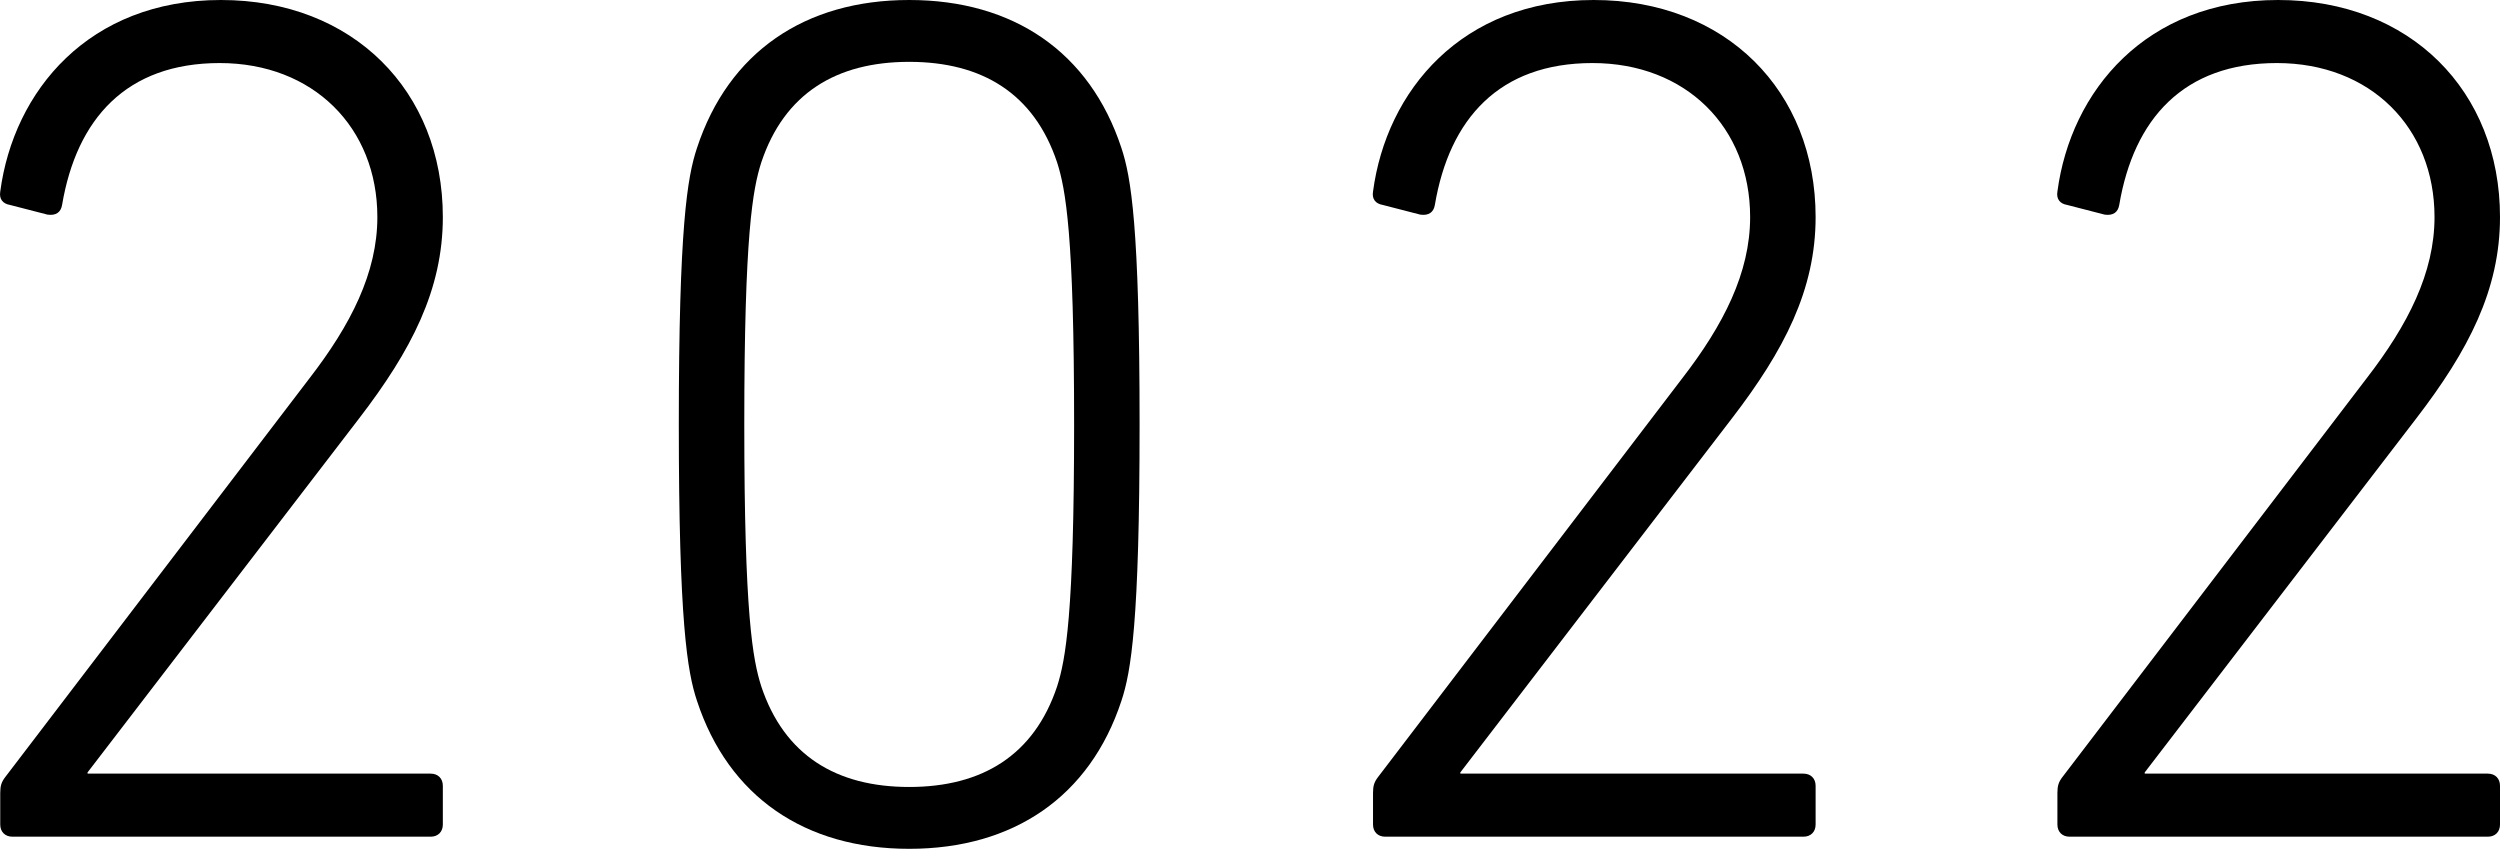 <?xml version="1.0" encoding="UTF-8"?><svg id="_イヤー_1" xmlns="http://www.w3.org/2000/svg" viewBox="0 0 618.51 210"><path d="M.06,196.2c0-1.8,.3-2.7,1.2-3.9L76.56,93.6c10.2-13.2,16.8-26.1,16.8-39.9,0-22.2-15.9-38.1-39-38.1S18.96,29.4,15.36,50.7c-.3,1.8-1.5,2.7-3.6,2.4l-9.3-2.4c-1.8-.3-2.7-1.5-2.4-3.3C3.36,22.5,21.96,0,54.66,0s54.9,22.5,54.9,53.7c0,18-7.8,33-20.7,49.8L21.66,191.1v.3H106.56c1.8,0,3,1.2,3,3v9.6c0,1.8-1.2,3-3,3H3.06c-1.8,0-3-1.2-3-3v-7.8Z"/><path d="M167.94,105c0-48.9,2.1-61.2,4.5-68.4C180.24,12.9,199.14,0,224.94,0s44.7,12.9,52.5,36.6c2.4,7.2,4.5,19.5,4.5,68.4s-2.1,61.2-4.5,68.4c-7.8,23.7-26.7,36.6-52.5,36.6s-44.7-12.9-52.5-36.6c-2.4-7.2-4.5-19.5-4.5-68.4Zm57,89.7c18,0,30.9-7.8,36.6-24.9,2.1-6.6,4.2-17.7,4.2-64.8s-2.1-58.2-4.2-64.8c-5.7-17.1-18.6-24.9-36.6-24.9s-30.9,7.8-36.6,24.9c-2.1,6.6-4.2,17.7-4.2,64.8s2.1,58.2,4.2,64.8c5.7,17.1,18.6,24.9,36.6,24.9Z"/><path d="M339.69,196.2c0-1.8,.3-2.7,1.2-3.9l75.3-98.7c10.2-13.2,16.8-26.1,16.8-39.9,0-22.2-15.9-38.1-39-38.1s-35.4,13.8-39,35.1c-.3,1.8-1.5,2.7-3.6,2.4l-9.3-2.4c-1.8-.3-2.7-1.5-2.4-3.3,3.3-24.9,21.9-47.4,54.6-47.4s54.9,22.5,54.9,53.7c0,18-7.8,33-20.7,49.8l-67.2,87.6v.3h84.9c1.8,0,3,1.2,3,3v9.6c0,1.8-1.2,3-3,3h-103.5c-1.8,0-3-1.2-3-3v-7.8Z"/><path d="M509.01,196.2c0-1.8,.3-2.7,1.2-3.9l75.3-98.7c10.2-13.2,16.8-26.1,16.8-39.9,0-22.2-15.9-38.1-39-38.1s-35.4,13.8-39,35.1c-.3,1.8-1.5,2.7-3.6,2.4l-9.3-2.4c-1.8-.3-2.7-1.5-2.4-3.3,3.3-24.9,21.9-47.4,54.6-47.4s54.9,22.5,54.9,53.7c0,18-7.8,33-20.7,49.8l-67.2,87.6v.3h84.9c1.8,0,3,1.2,3,3v9.6c0,1.8-1.2,3-3,3h-103.5c-1.8,0-3-1.2-3-3v-7.8Z"/></svg>